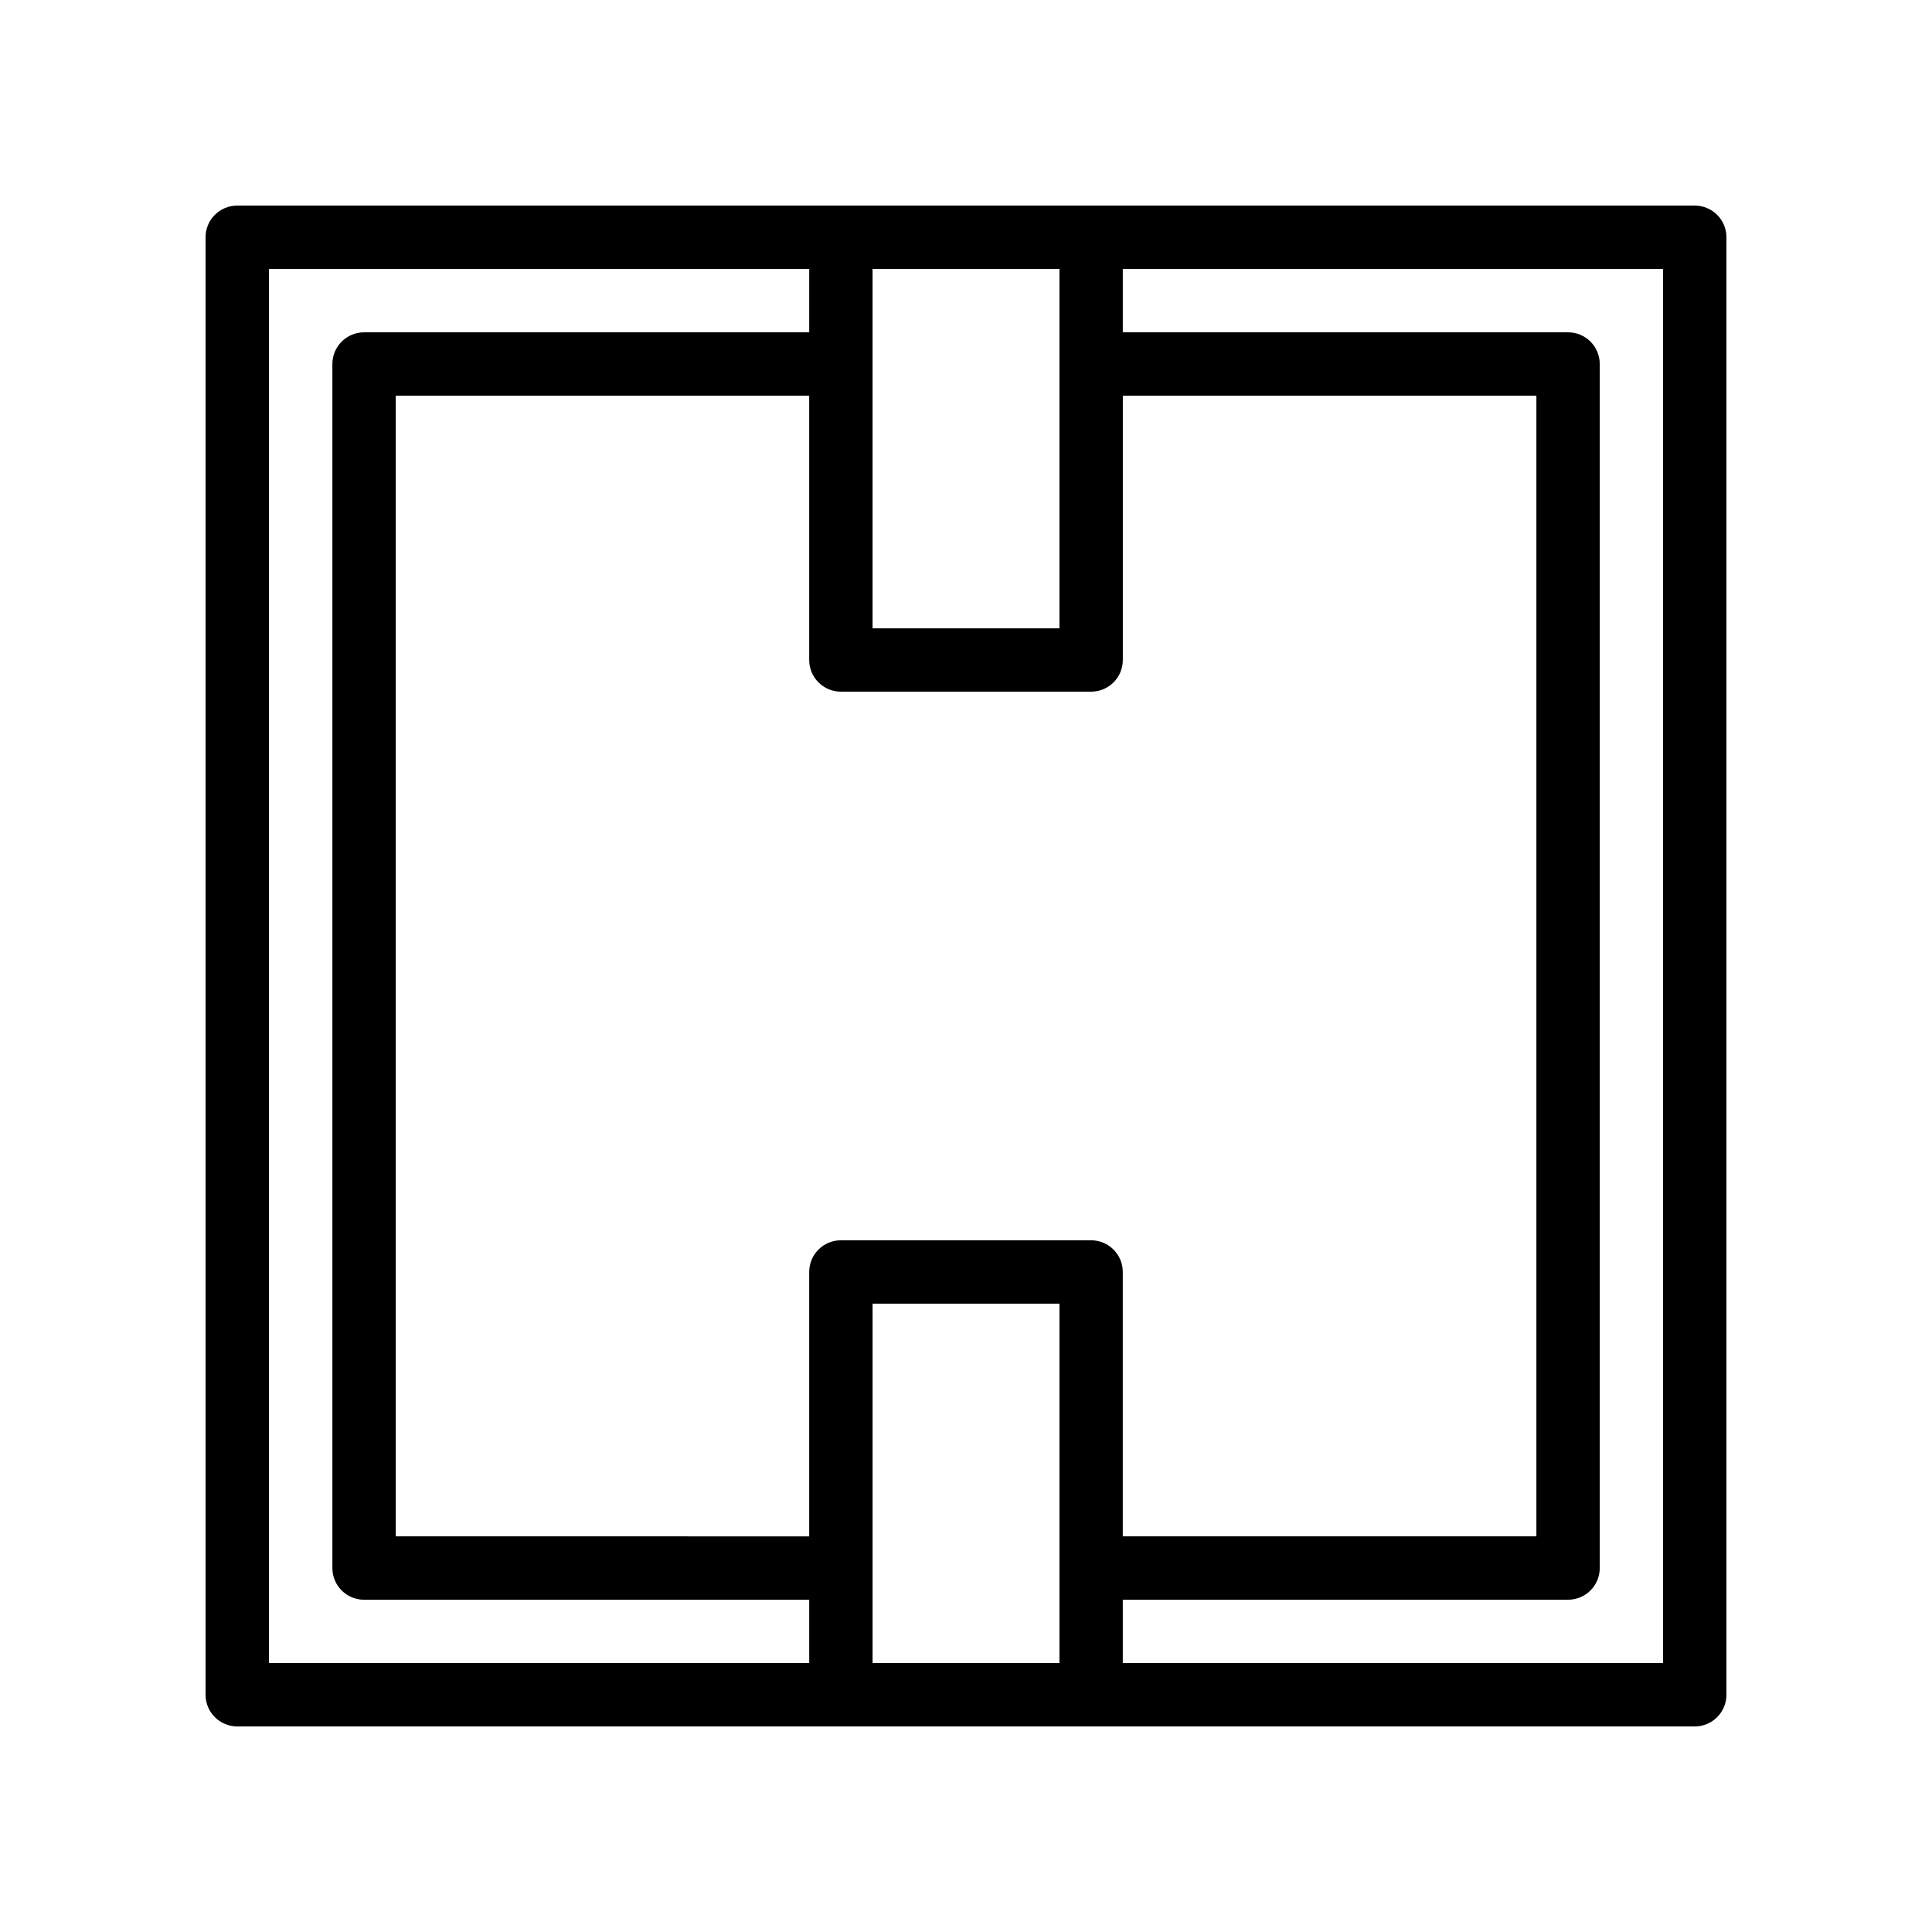 <?xml version="1.0" encoding="UTF-8"?>
<!-- Uploaded to: SVG Repo, www.svgrepo.com, Generator: SVG Repo Mixer Tools -->
<svg fill="#000000" width="800px" height="800px" version="1.1" viewBox="144 144 512 512" xmlns="http://www.w3.org/2000/svg">
 <path d="m593.12 198.48h-386.25c-4.637 0-8.395 3.754-8.395 8.395v386.25c0 4.641 3.758 8.398 8.398 8.398h386.25c4.641 0 8.398-3.754 8.398-8.398v-386.25c0-4.641-3.758-8.395-8.398-8.395zm-159.96 274.21h-66.316c-4.637 0-8.398 3.754-8.398 8.398v70.062l-109.57-0.004v-302.29h109.57v70.043c0 4.641 3.758 8.398 8.398 8.398h66.316c4.641 0 8.398-3.754 8.398-8.398v-70.043h109.6v302.29h-109.61v-70.062c0-4.637-3.754-8.395-8.395-8.395zm-8.398-257.42v95.242h-49.523v-70.023c0-0.008 0.004-0.012 0.004-0.02s-0.004-0.012-0.004-0.02v-25.18zm-209.49 0h143.18v16.801h-117.97c-4.637 0-8.398 3.754-8.398 8.398v319.08c0 4.641 3.758 8.398 8.398 8.398h117.97v16.785h-143.18zm159.97 369.46v-25.16c0-0.008 0.004-0.012 0.004-0.02 0-0.008-0.004-0.012-0.004-0.02v-70.039h49.523v95.238zm209.49 0h-143.18v-16.785h118c4.641 0 8.398-3.754 8.398-8.398v-319.08c0-4.641-3.754-8.398-8.398-8.398h-118v-16.801h143.18z"/>
</svg>